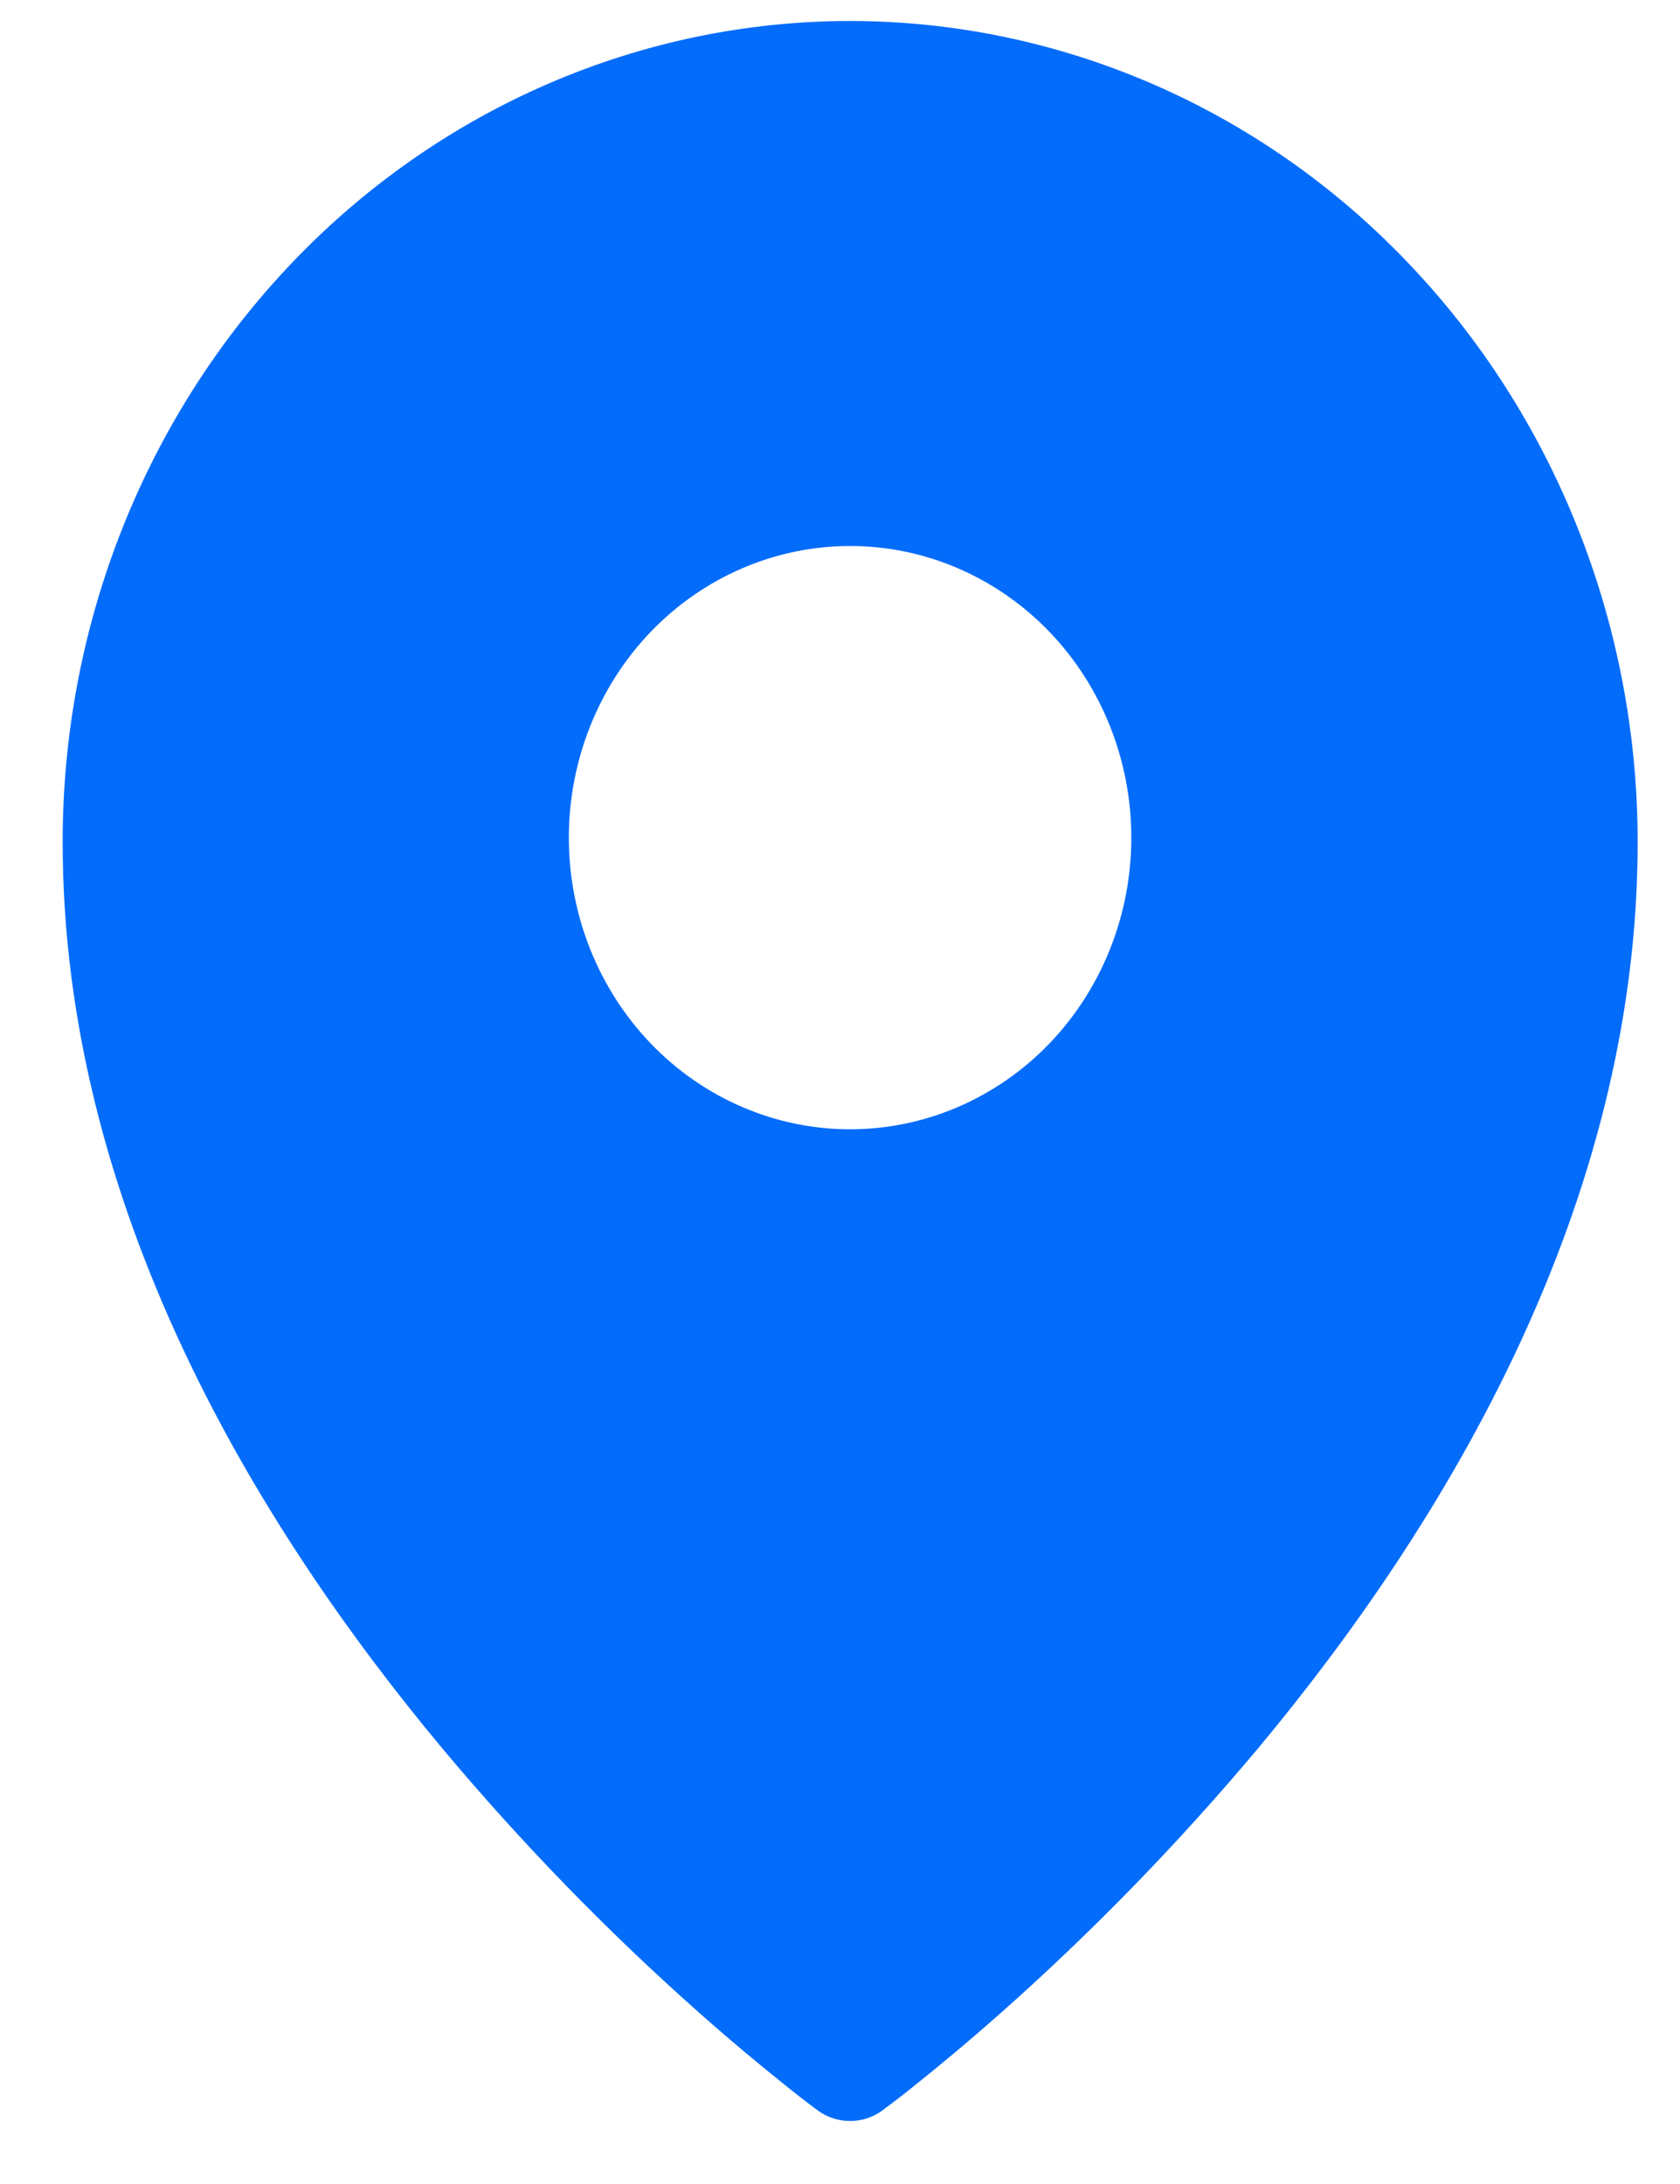 <?xml version="1.0" encoding="UTF-8"?> <svg xmlns="http://www.w3.org/2000/svg" width="10" height="13" viewBox="0 0 10 13" fill="none"> <g clip-path="url(#clip0_294_1086)"> <path fill-rule="evenodd" clip-rule="evenodd" d="M4.867 12.562L5.06 12.278L4.867 12.562ZM5.253 12.562L5.254 12.561L5.258 12.558L5.268 12.55L5.307 12.521C5.341 12.495 5.39 12.458 5.451 12.408C5.574 12.31 5.749 12.166 5.958 11.981C6.505 11.496 7.017 10.969 7.49 10.405C8.597 9.076 9.748 7.18 9.748 5.013C9.748 3.717 9.254 2.474 8.375 1.558C7.941 1.104 7.425 0.744 6.856 0.498C6.287 0.252 5.676 0.125 5.06 0.125C4.444 0.125 3.833 0.252 3.264 0.498C2.695 0.744 2.179 1.104 1.745 1.557C0.865 2.476 0.372 3.718 0.373 5.013C0.373 7.18 1.523 9.076 2.631 10.405C3.103 10.969 3.615 11.496 4.162 11.981C4.371 12.166 4.546 12.31 4.669 12.408C4.729 12.457 4.79 12.504 4.852 12.551L4.863 12.558L4.866 12.561L4.867 12.562C4.983 12.646 5.137 12.646 5.253 12.562V12.562ZM5.06 12.278L5.253 12.562L5.06 12.278ZM6.734 4.986C6.734 5.447 6.558 5.888 6.244 6.214C5.93 6.539 5.504 6.722 5.06 6.722C4.616 6.722 4.19 6.539 3.876 6.214C3.562 5.888 3.386 5.447 3.386 4.986C3.386 4.526 3.562 4.084 3.876 3.758C4.19 3.433 4.616 3.25 5.06 3.25C5.504 3.25 5.93 3.433 6.244 3.758C6.558 4.084 6.734 4.526 6.734 4.986V4.986Z" fill="#046CFB"></path> </g> <defs> <clipPath id="clip0_294_1086"> <rect width="9.375" height="12.5" fill="white" transform="translate(0.373 0.125)"></rect> </clipPath> </defs> </svg> 